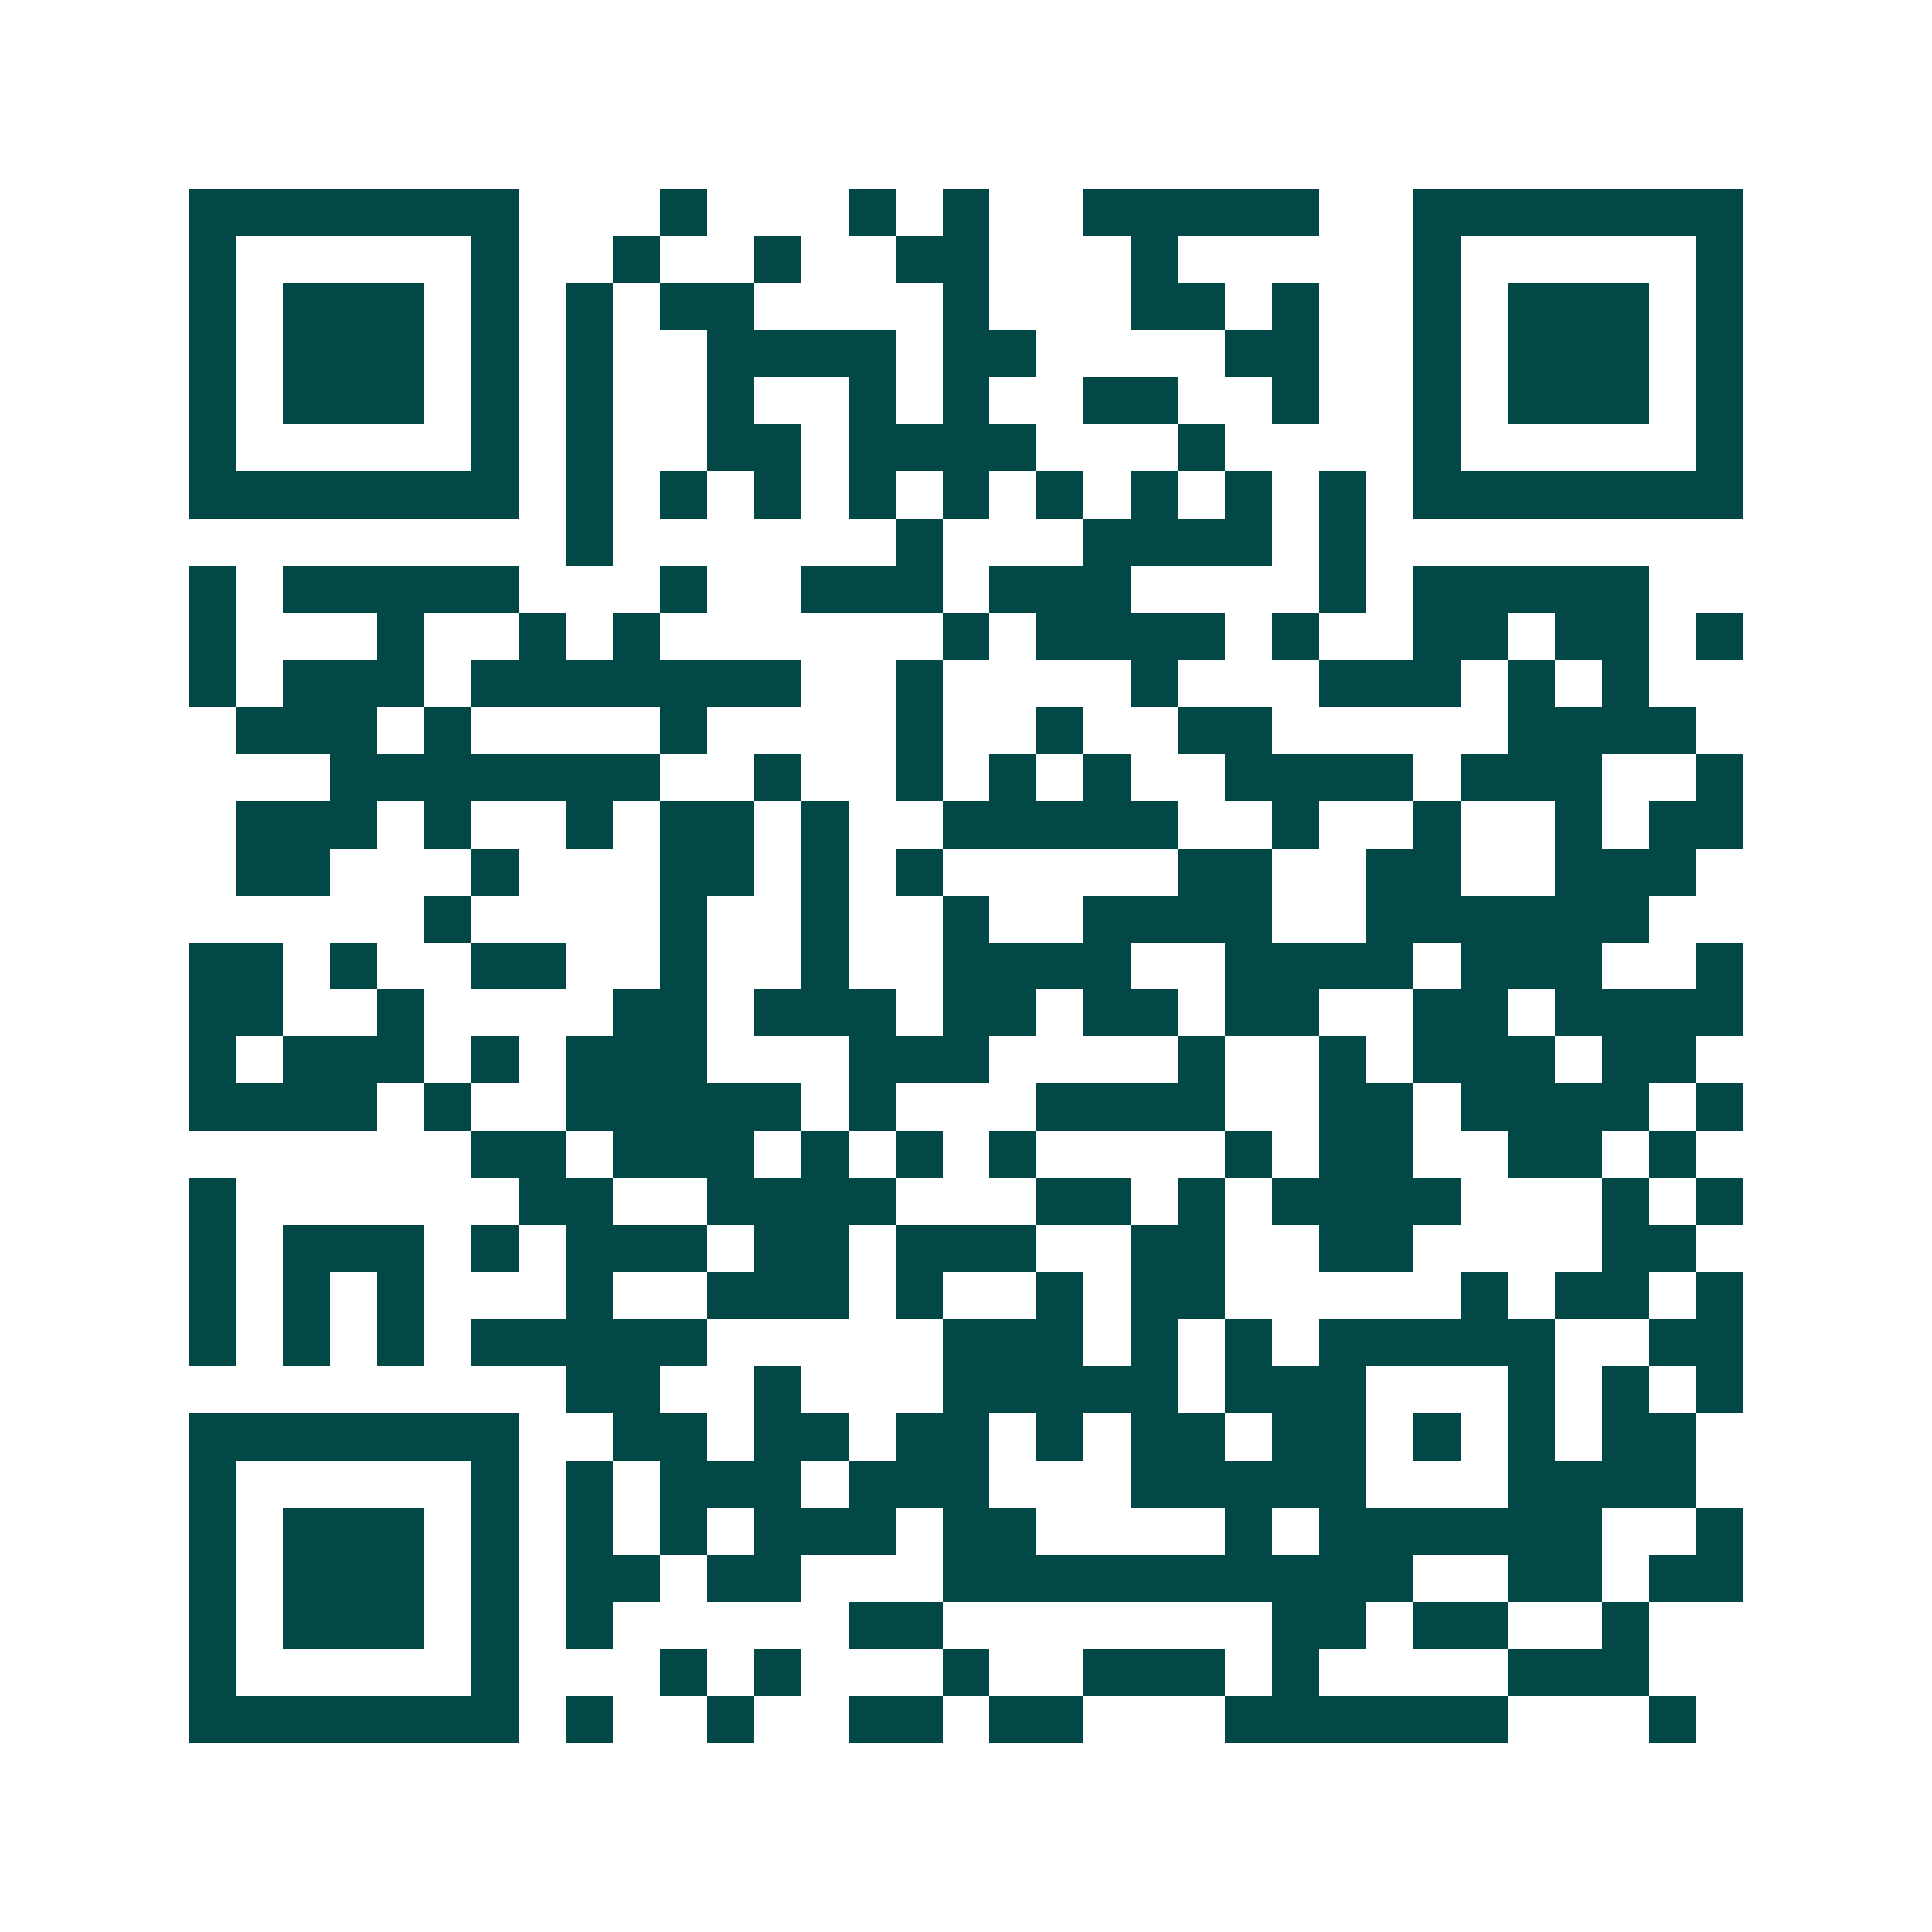 <svg xmlns="http://www.w3.org/2000/svg" width="200" height="200" viewBox="0 0 41 41" shape-rendering="crispEdges"><path fill="#ffffff" d="M0 0h41v41H0z"/><path stroke="#014847" d="M4 4.5h7m3 0h1m3 0h1m1 0h1m2 0h5m2 0h7M4 5.5h1m5 0h1m2 0h1m2 0h1m2 0h2m3 0h1m5 0h1m5 0h1M4 6.5h1m1 0h3m1 0h1m1 0h1m1 0h2m4 0h1m3 0h2m1 0h1m2 0h1m1 0h3m1 0h1M4 7.5h1m1 0h3m1 0h1m1 0h1m2 0h4m1 0h2m4 0h2m2 0h1m1 0h3m1 0h1M4 8.5h1m1 0h3m1 0h1m1 0h1m2 0h1m2 0h1m1 0h1m2 0h2m2 0h1m2 0h1m1 0h3m1 0h1M4 9.5h1m5 0h1m1 0h1m2 0h2m1 0h4m3 0h1m4 0h1m5 0h1M4 10.5h7m1 0h1m1 0h1m1 0h1m1 0h1m1 0h1m1 0h1m1 0h1m1 0h1m1 0h1m1 0h7M12 11.5h1m6 0h1m3 0h4m1 0h1M4 12.5h1m1 0h5m3 0h1m2 0h3m1 0h3m4 0h1m1 0h5M4 13.5h1m3 0h1m2 0h1m1 0h1m6 0h1m1 0h4m1 0h1m2 0h2m1 0h2m1 0h1M4 14.5h1m1 0h3m1 0h7m2 0h1m4 0h1m3 0h3m1 0h1m1 0h1M5 15.5h3m1 0h1m4 0h1m4 0h1m2 0h1m2 0h2m5 0h4M7 16.5h7m2 0h1m2 0h1m1 0h1m1 0h1m2 0h4m1 0h3m2 0h1M5 17.5h3m1 0h1m2 0h1m1 0h2m1 0h1m2 0h5m2 0h1m2 0h1m2 0h1m1 0h2M5 18.5h2m3 0h1m3 0h2m1 0h1m1 0h1m5 0h2m2 0h2m2 0h3M9 19.5h1m4 0h1m2 0h1m2 0h1m2 0h4m2 0h6M4 20.5h2m1 0h1m2 0h2m2 0h1m2 0h1m2 0h4m2 0h4m1 0h3m2 0h1M4 21.5h2m2 0h1m4 0h2m1 0h3m1 0h2m1 0h2m1 0h2m2 0h2m1 0h4M4 22.5h1m1 0h3m1 0h1m1 0h3m3 0h3m4 0h1m2 0h1m1 0h3m1 0h2M4 23.5h4m1 0h1m2 0h5m1 0h1m3 0h4m2 0h2m1 0h4m1 0h1M10 24.5h2m1 0h3m1 0h1m1 0h1m1 0h1m4 0h1m1 0h2m2 0h2m1 0h1M4 25.5h1m6 0h2m2 0h4m3 0h2m1 0h1m1 0h4m3 0h1m1 0h1M4 26.5h1m1 0h3m1 0h1m1 0h3m1 0h2m1 0h3m2 0h2m2 0h2m4 0h2M4 27.5h1m1 0h1m1 0h1m3 0h1m2 0h3m1 0h1m2 0h1m1 0h2m5 0h1m1 0h2m1 0h1M4 28.5h1m1 0h1m1 0h1m1 0h5m5 0h3m1 0h1m1 0h1m1 0h5m2 0h2M12 29.5h2m2 0h1m3 0h5m1 0h3m3 0h1m1 0h1m1 0h1M4 30.5h7m2 0h2m1 0h2m1 0h2m1 0h1m1 0h2m1 0h2m1 0h1m1 0h1m1 0h2M4 31.5h1m5 0h1m1 0h1m1 0h3m1 0h3m3 0h5m3 0h4M4 32.5h1m1 0h3m1 0h1m1 0h1m1 0h1m1 0h3m1 0h2m4 0h1m1 0h6m2 0h1M4 33.5h1m1 0h3m1 0h1m1 0h2m1 0h2m3 0h10m2 0h2m1 0h2M4 34.5h1m1 0h3m1 0h1m1 0h1m5 0h2m7 0h2m1 0h2m2 0h1M4 35.5h1m5 0h1m3 0h1m1 0h1m3 0h1m2 0h3m1 0h1m4 0h3M4 36.5h7m1 0h1m2 0h1m2 0h2m1 0h2m3 0h6m3 0h1"/></svg>

